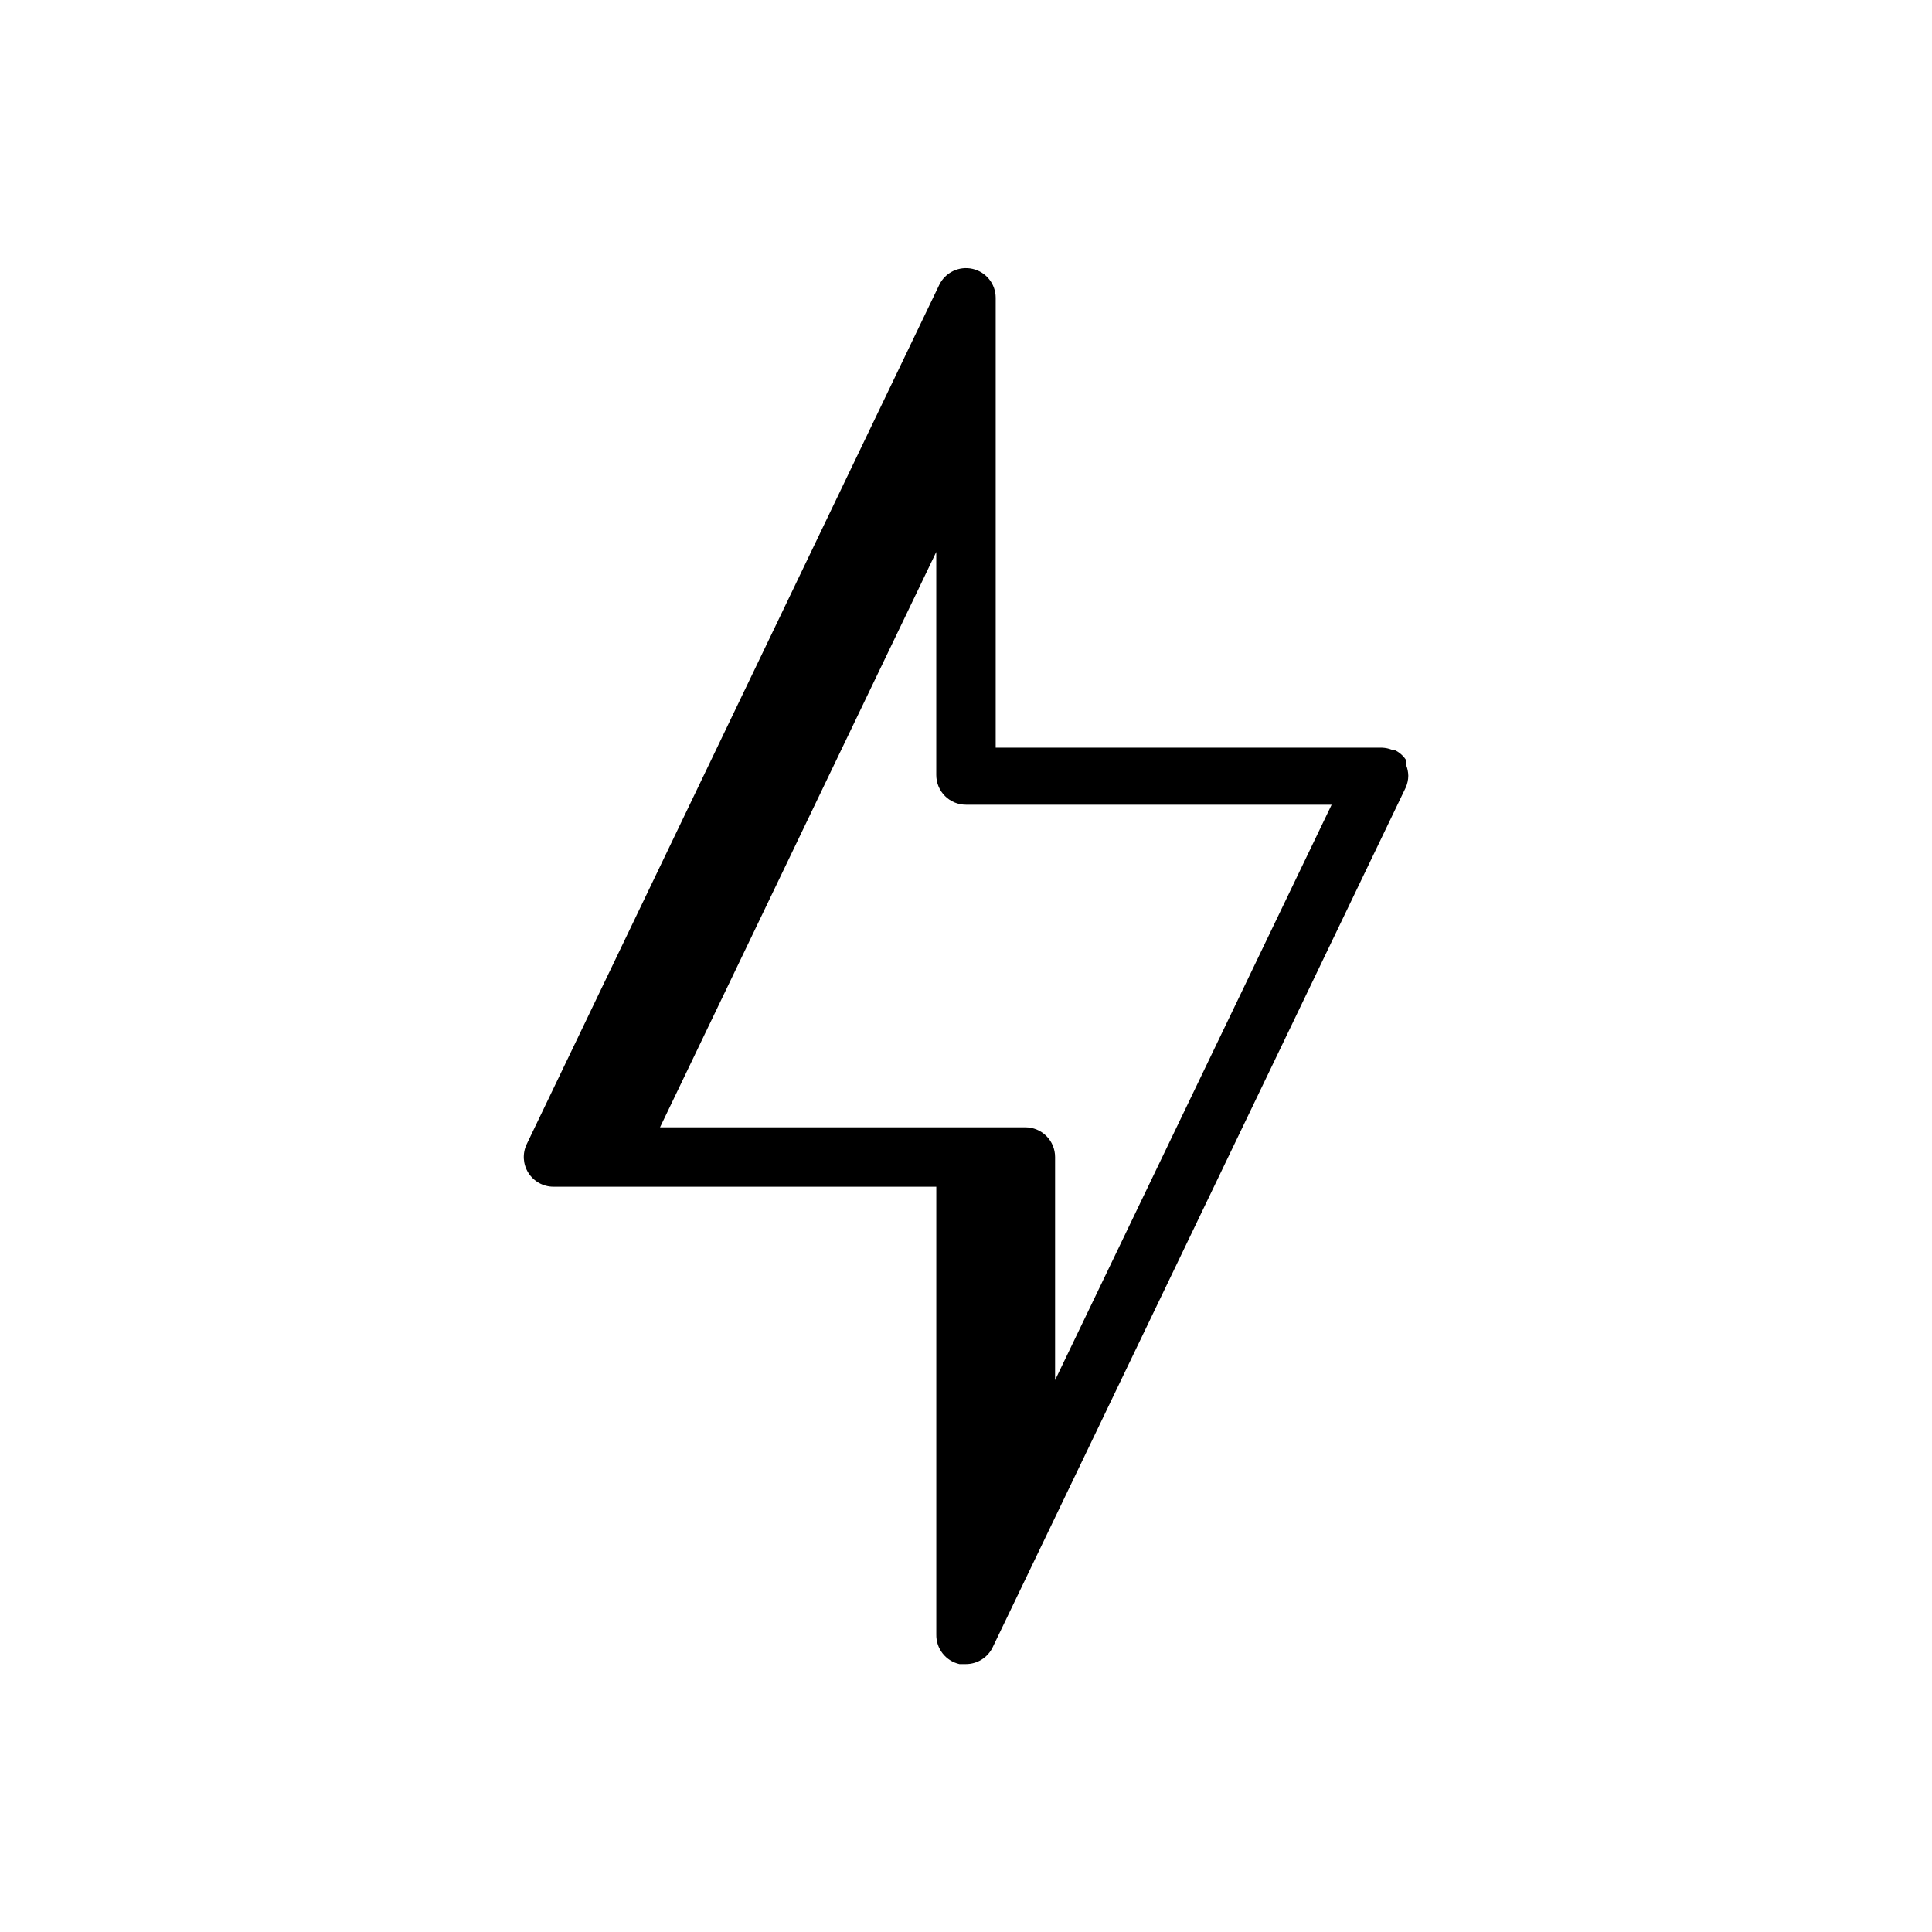 <?xml version="1.0" encoding="UTF-8"?>
<!-- Uploaded to: SVG Repo, www.svgrepo.com, Generator: SVG Repo Mixer Tools -->
<svg fill="#000000" width="800px" height="800px" version="1.1" viewBox="144 144 512 512" xmlns="http://www.w3.org/2000/svg">
 <path d="m517.21 349.54c-0.02-0.945-0.207-1.879-0.555-2.754v-0.473c0.043-0.289 0.043-0.582 0-0.867-0.297-0.453-0.637-0.875-1.023-1.258-0.633-0.633-1.383-1.141-2.203-1.496h-0.551c-0.828-0.332-1.707-0.516-2.598-0.551h-102.41v-119.26c-0.023-3.66-2.562-6.824-6.137-7.633-3.57-0.809-7.227 0.953-8.82 4.246l-109.34 227.74c-1.16 2.438-0.992 5.297 0.445 7.578s3.941 3.672 6.641 3.68h101.47v118.63c-0.09 3.754 2.481 7.051 6.141 7.875h1.734c3.027-0.008 5.781-1.754 7.082-4.488l109.42-227.74c0.461-1.012 0.703-2.113 0.711-3.227zm-93.602 160.2v-59.117c0-2.09-0.828-4.09-2.305-5.566-1.477-1.477-3.477-2.309-5.566-2.309h-96.824l73.207-152.48v59.121c0 2.086 0.832 4.09 2.309 5.566 1.477 1.477 3.477 2.305 5.566 2.305h96.902z"/>
</svg>